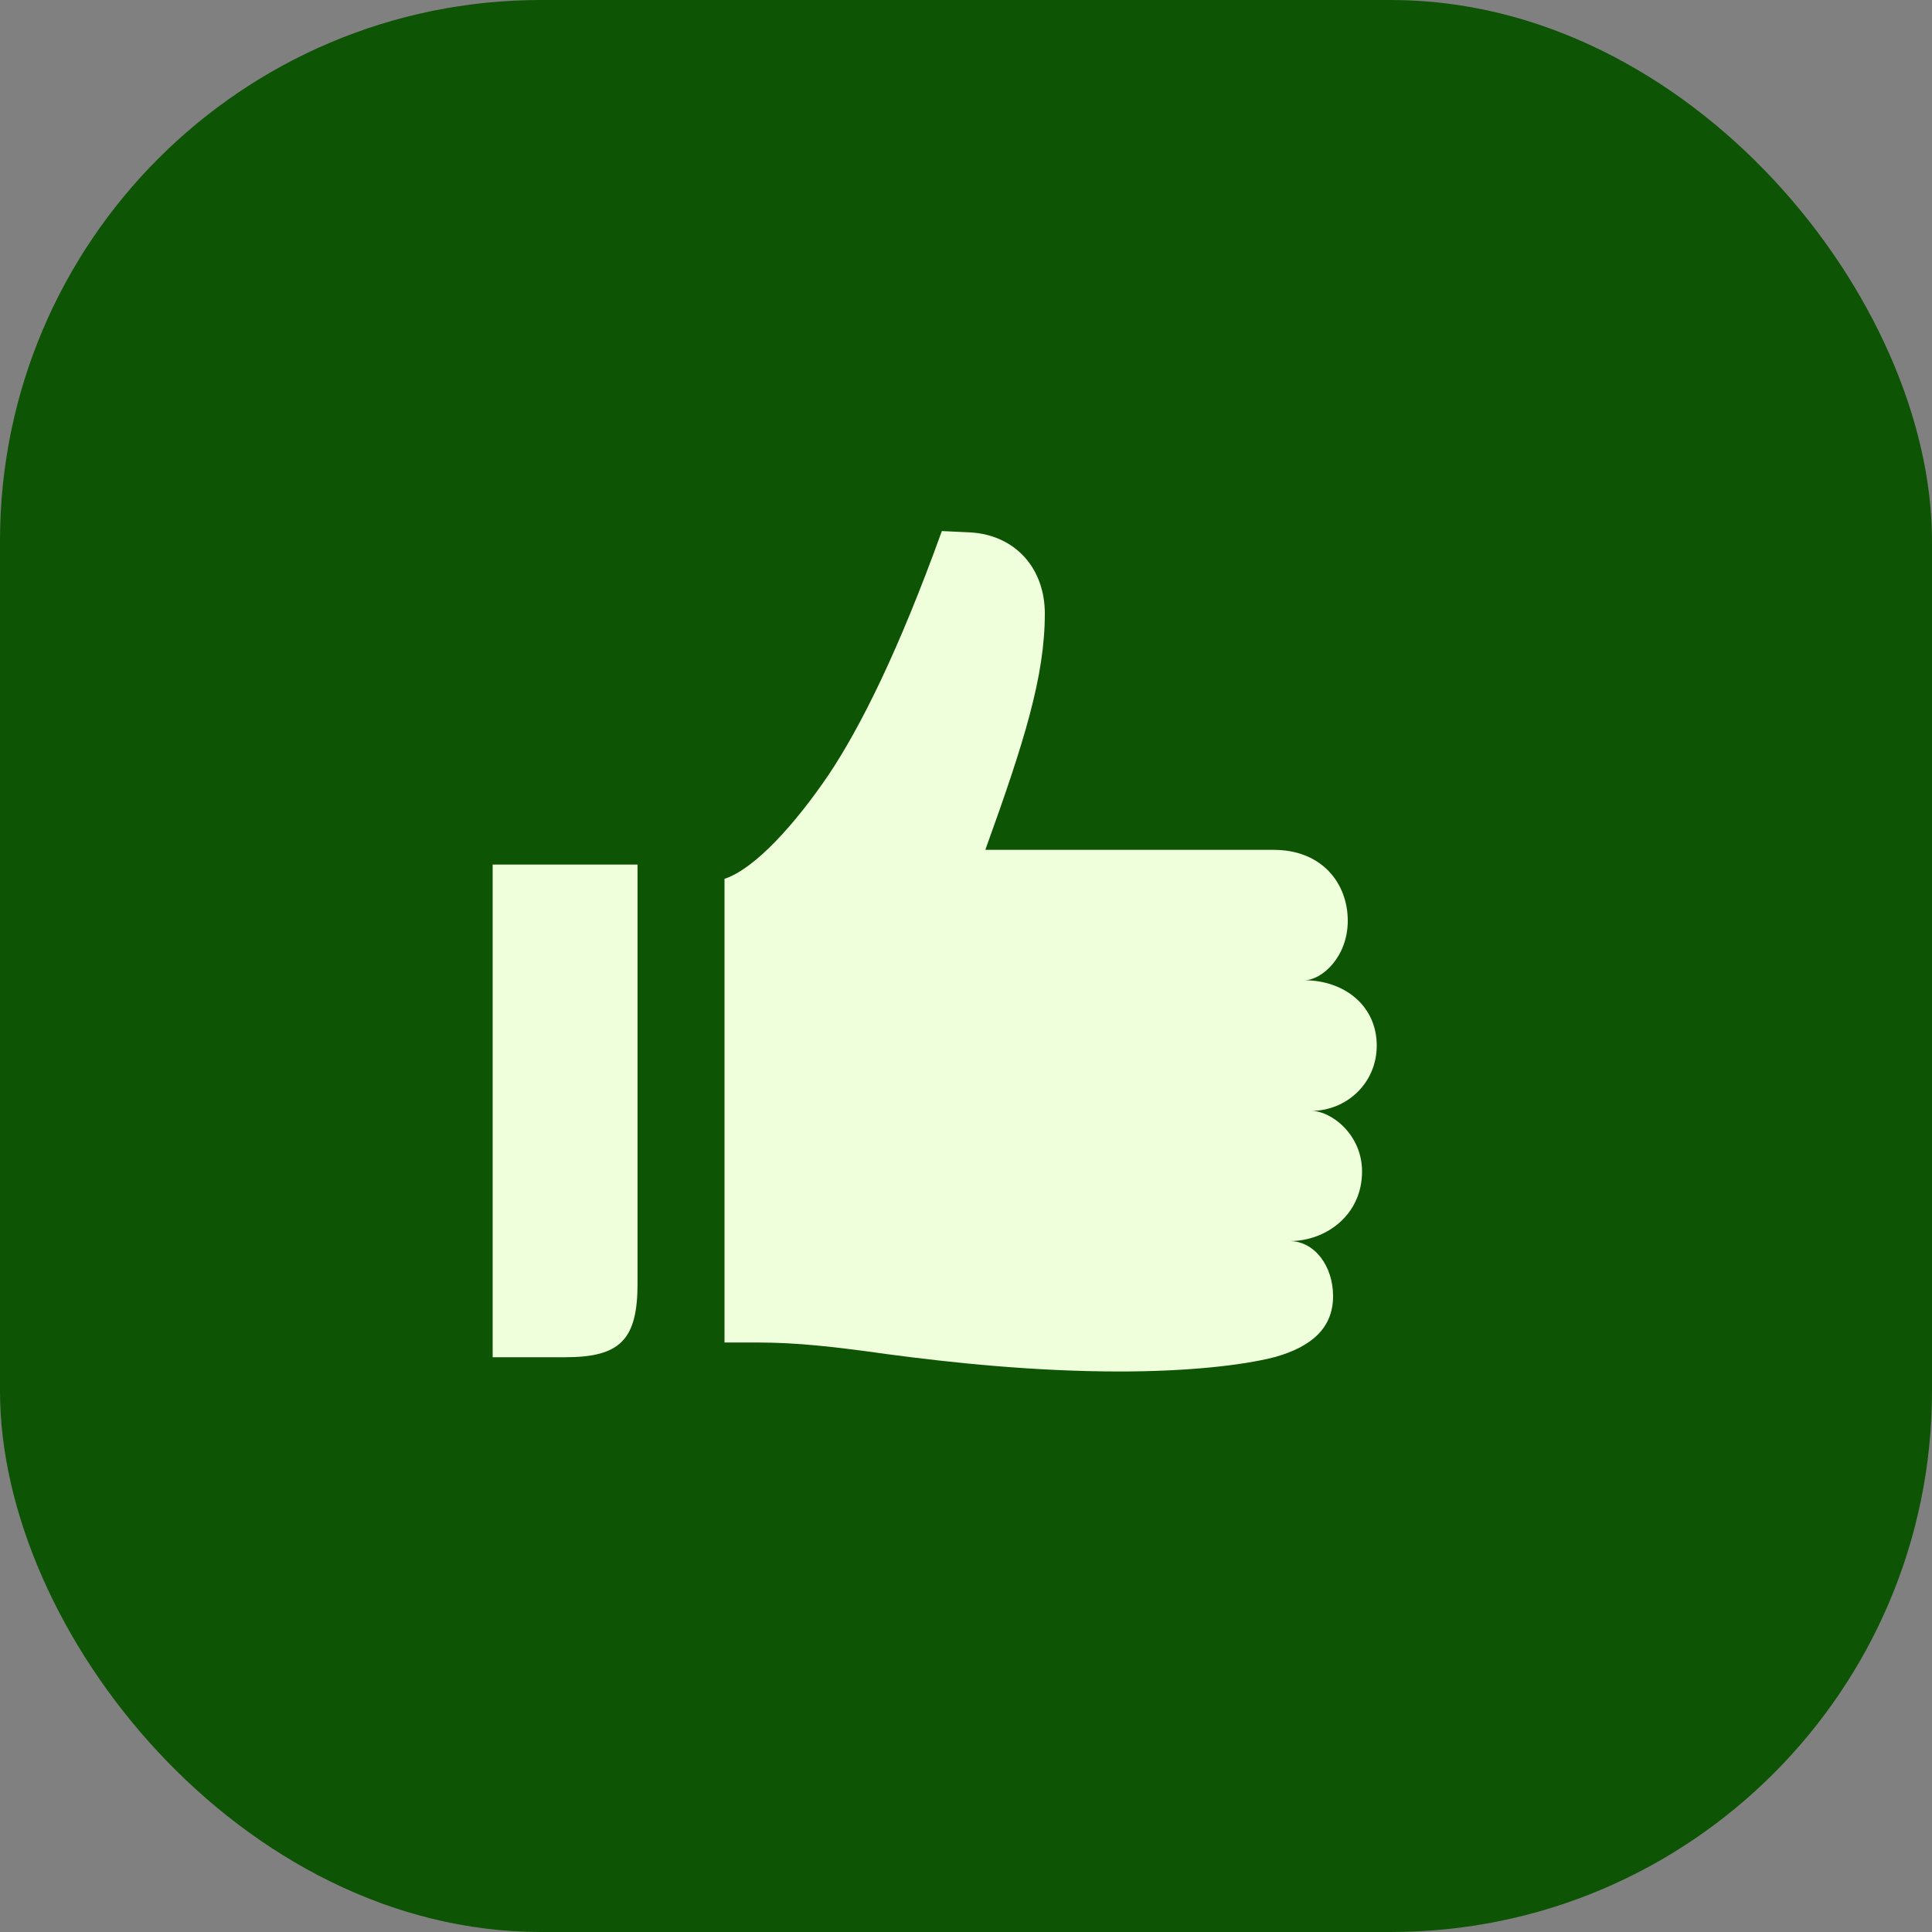 <?xml version="1.0" encoding="UTF-8"?> <svg xmlns="http://www.w3.org/2000/svg" width="50" height="50" viewBox="0 0 50 50" fill="none"><rect x="0" y="0" width="50" height="50" fill="#808080" stroke="none"/><rect width="50" height="50" rx="14" fill="#0E5405"></rect><g clip-path="url(#clip0_466_1022)"><g clip-path="url(#clip1_466_1022)"><path d="M12.75 35.125H14.625C16.05 35.125 16.5 34.675 16.5 33.21V22.375H12.75V35.125Z" fill="#EFFEDB"></path><path d="M33.94 28.749C34.84 28.749 35.63 28.039 35.63 27.059C35.63 26.019 34.78 25.369 33.755 25.369C34.205 25.369 34.88 24.769 34.88 23.829C34.88 22.854 34.205 21.994 32.965 21.994H25.5C26.515 19.184 27.04 17.494 27.04 15.879C27.04 14.719 26.29 13.854 25.125 13.779L24.375 13.744C23.25 16.859 22.275 18.804 21.45 20.044C20.585 21.319 19.54 22.484 18.75 22.744V34.744H19.615C20.625 34.744 21.605 34.854 22.95 35.044C24.64 35.269 26.775 35.494 28.985 35.494C30.675 35.494 32.135 35.344 33 35.119C33.94 34.854 34.5 34.369 34.5 33.544C34.5 32.759 34.015 32.119 33.375 32.119C34.335 32.119 35.25 31.429 35.25 30.319C35.25 29.349 34.44 28.749 33.94 28.749Z" fill="#EFFEDB"></path></g></g><defs><clipPath id="clip0_466_1022"><rect width="30" height="30" fill="white" transform="translate(10 10)"></rect></clipPath><clipPath id="clip1_466_1022"><rect width="30" height="30" fill="white" transform="translate(9 10)"></rect></clipPath></defs></svg> 